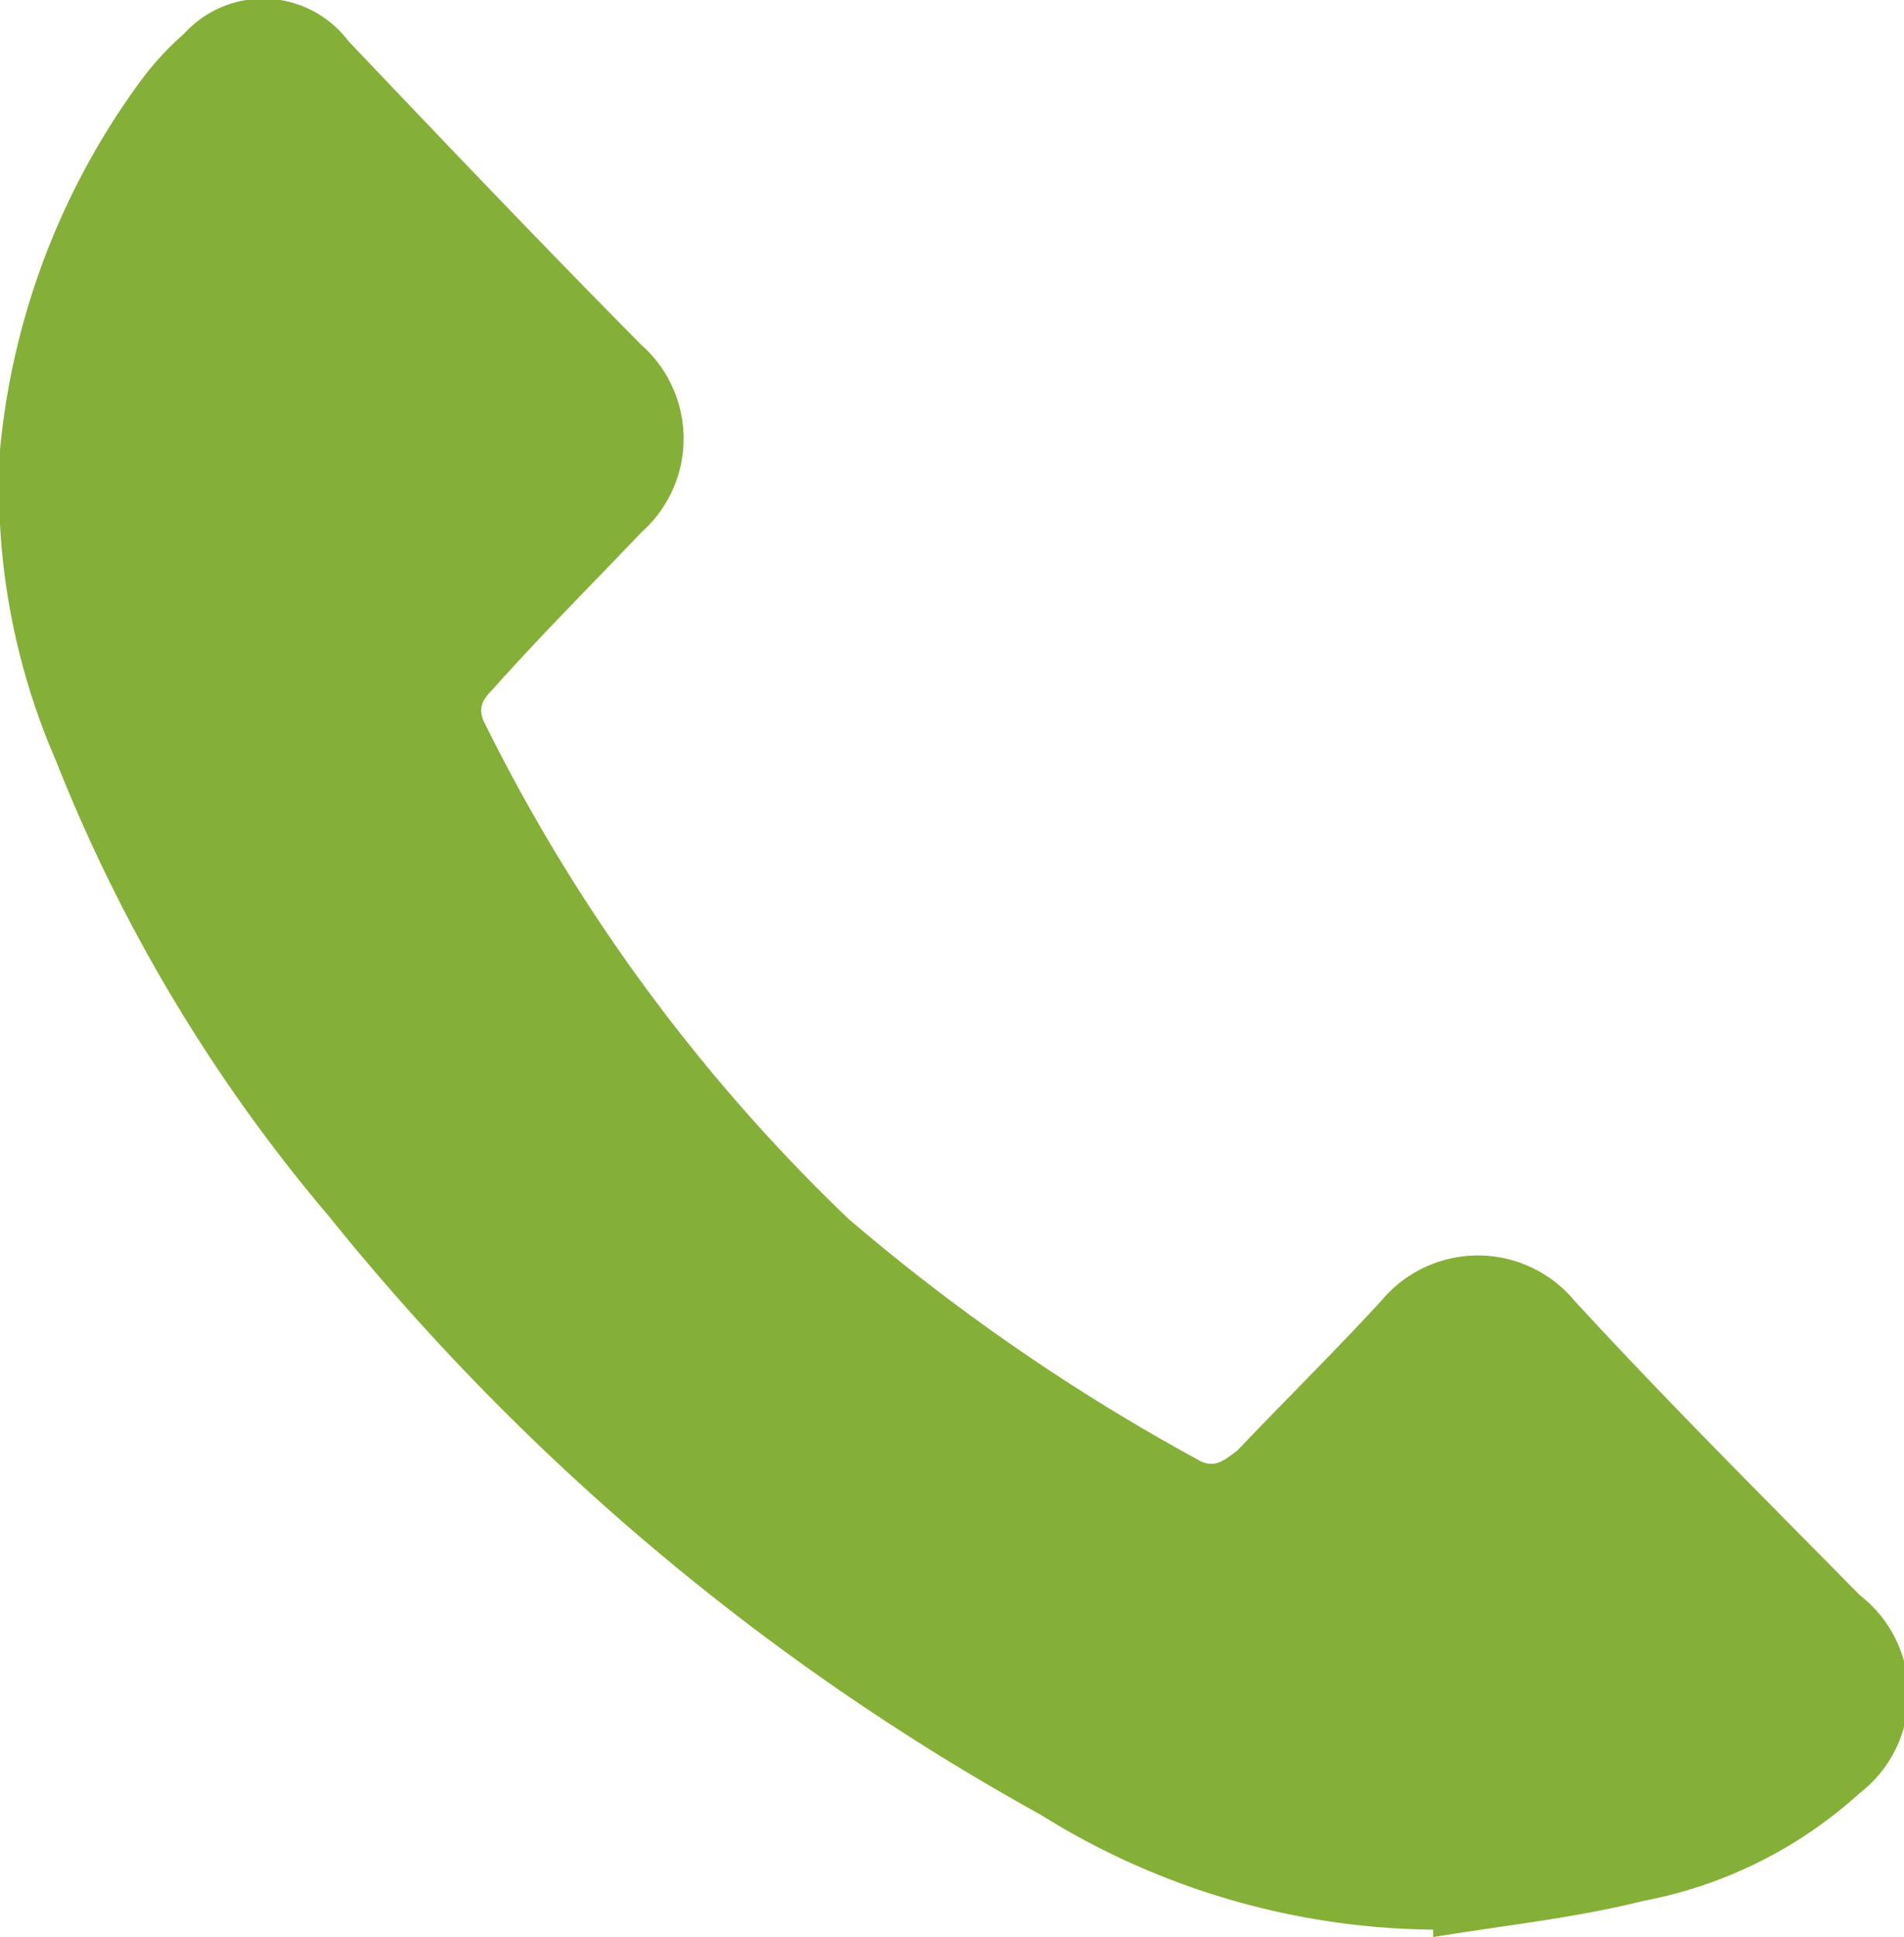 <svg xmlns="http://www.w3.org/2000/svg" viewBox="0 0 23.17 23.56"><defs><style>.cls-1{fill:#85b037;}</style></defs><title>Recurso 42</title><g id="Capa_2" data-name="Capa 2"><g id="Capa_1-2" data-name="Capa 1"><path class="cls-1" d="M17.43,23.47a9.18,9.18,0,0,1-4.77-1.4A29.33,29.33,0,0,1,4,14.79,19.78,19.78,0,0,1,.68,9.25,8.33,8.33,0,0,1,0,5.47,9,9,0,0,1,1.7,1,3.64,3.64,0,0,1,2.24.41a1.3,1.3,0,0,1,2,.09C5.41,1.73,6.62,3,7.81,4.2a1.52,1.52,0,0,1,0,2.27C7.2,7.11,6.57,7.74,6,8.38c-.13.13-.2.24-.09.44a21.61,21.61,0,0,0,4.41,6,24.71,24.71,0,0,0,4.25,2.93c.21.13.34,0,.49-.11.58-.61,1.18-1.2,1.75-1.82a1.53,1.53,0,0,1,2.35,0c1.12,1.22,2.3,2.39,3.47,3.58a1.52,1.52,0,0,1,0,2.41A5.41,5.41,0,0,1,20,23.12c-.84.21-1.71.3-2.56.44,0,0,0-.06,0-.09"/></g></g></svg>